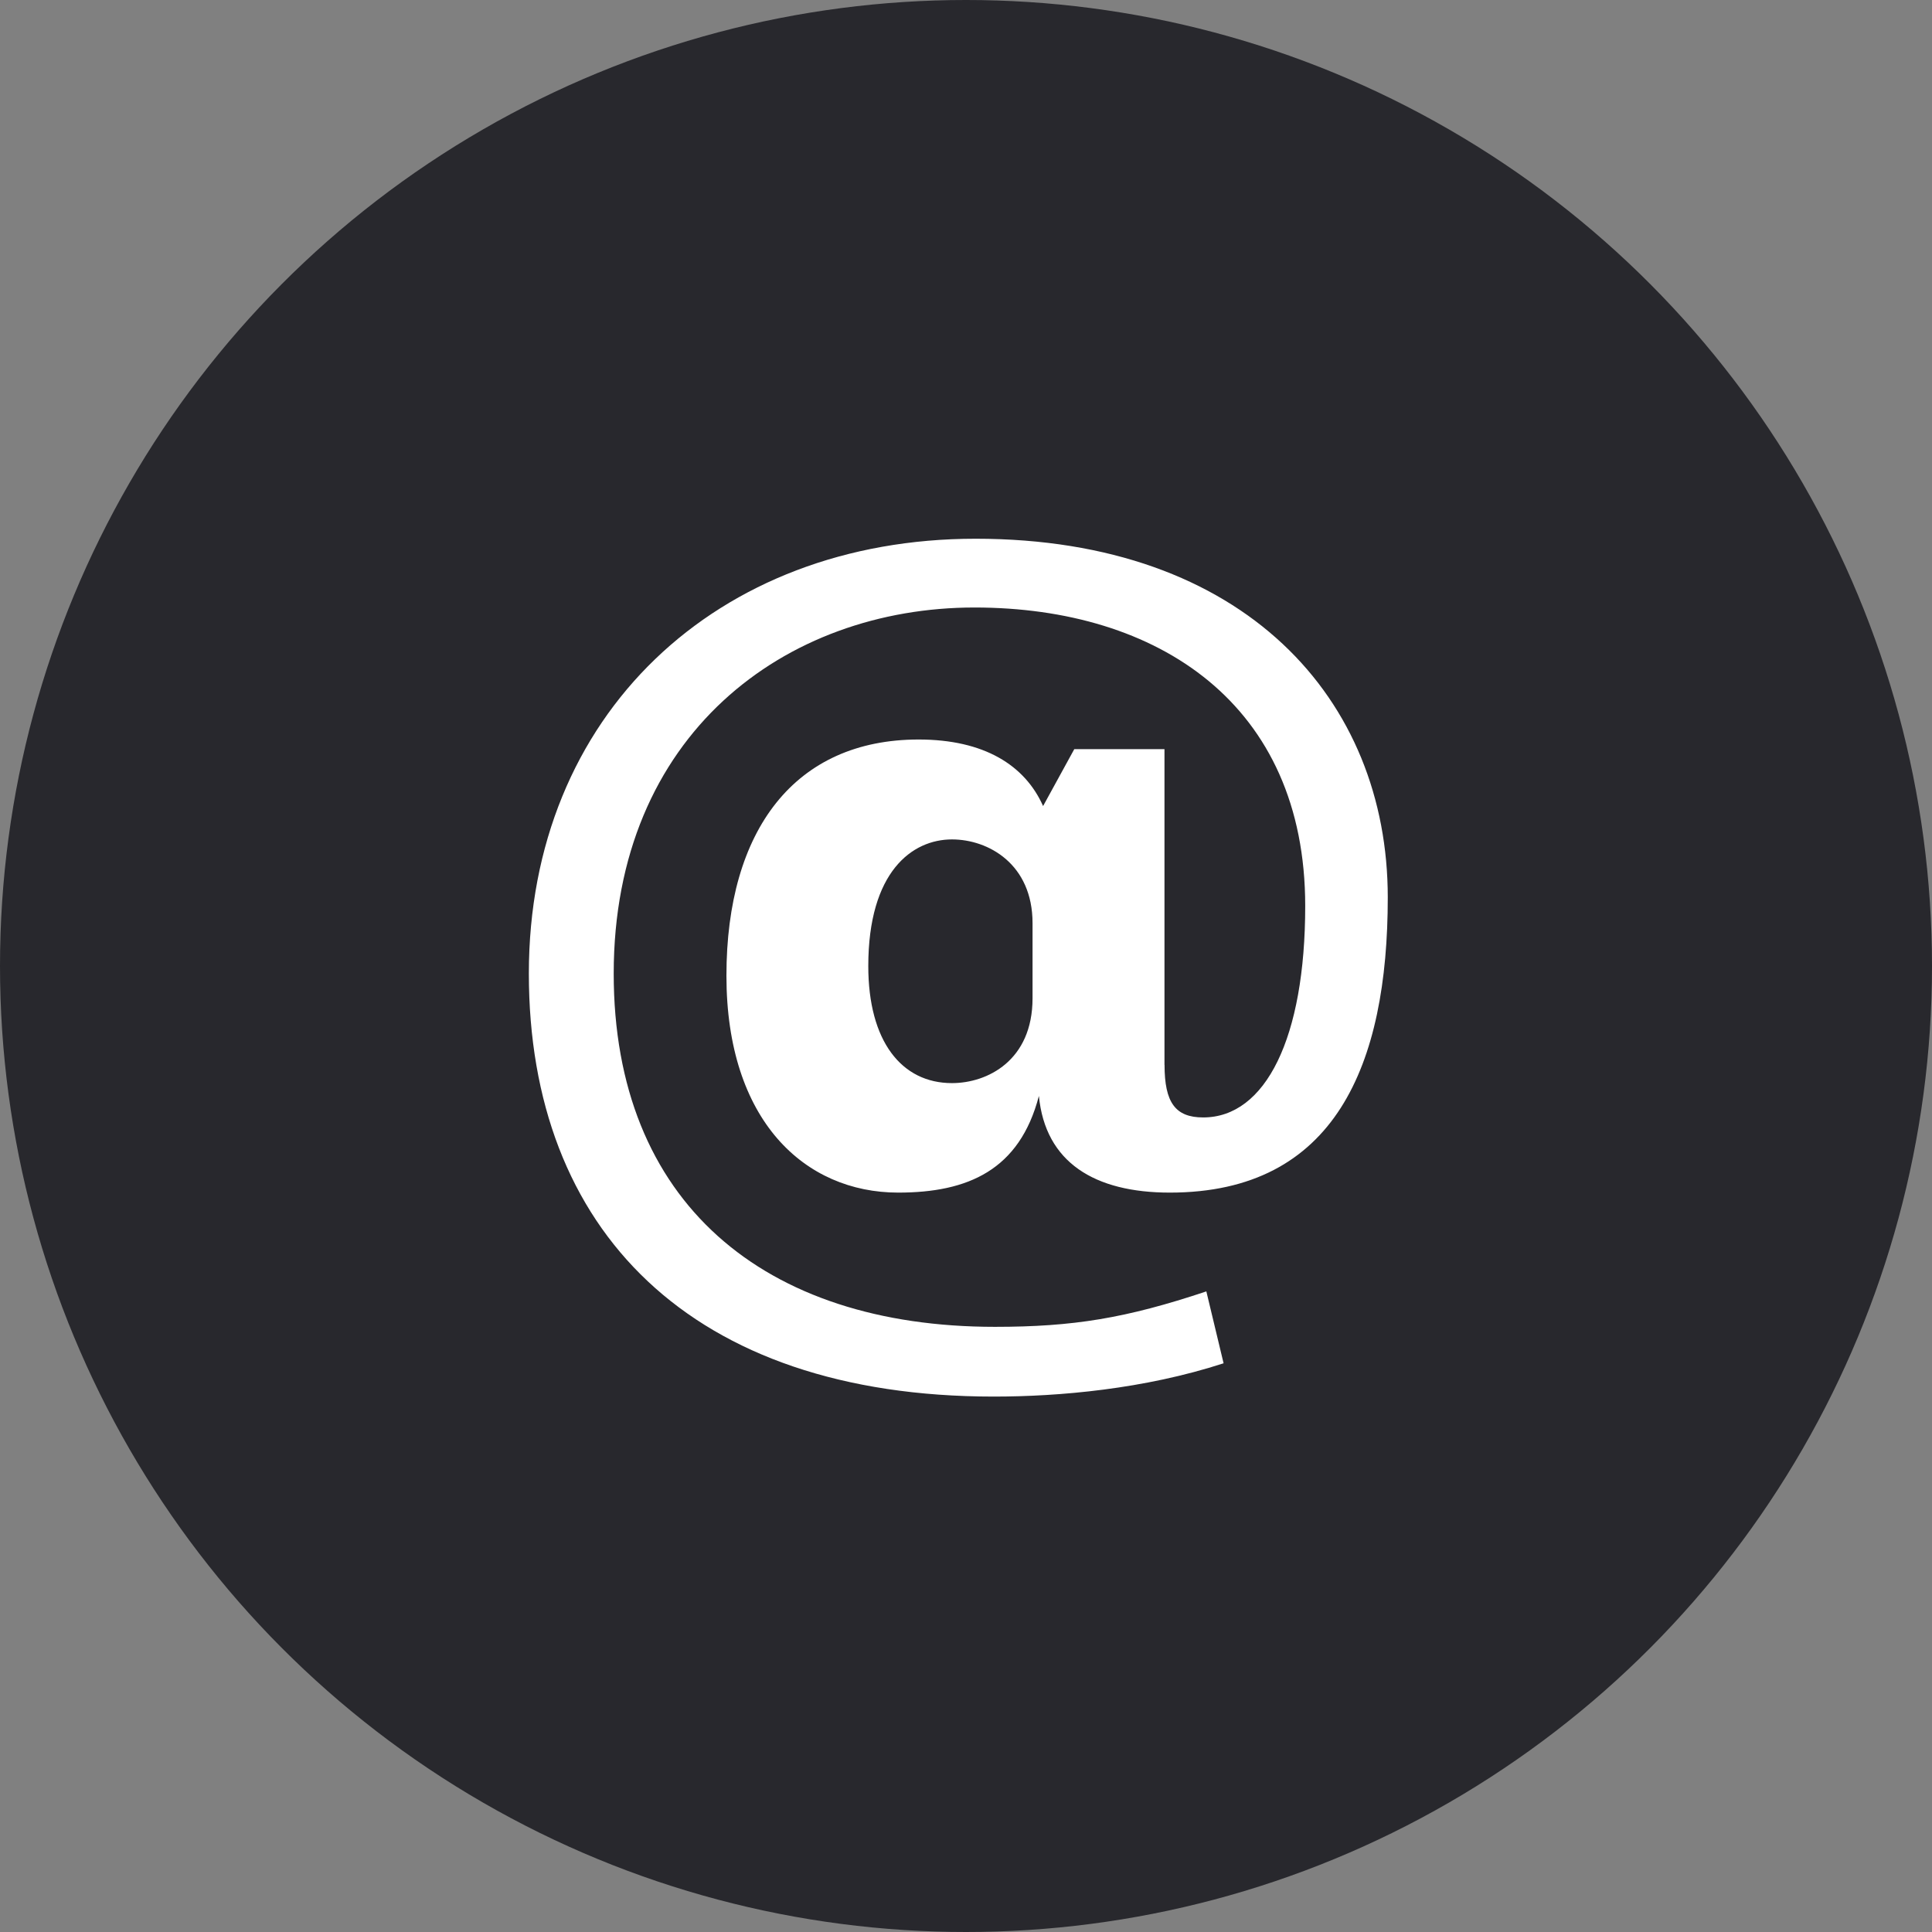 <svg width="52" height="52" viewBox="0 0 52 52" fill="none" xmlns="http://www.w3.org/2000/svg">
<rect x="0" y="0" width="52" height="52" fill="#808080" stroke="none"/>
<circle cx="26" cy="26" r="26" fill="#28282D"/>
<g clip-path="url(#clip0_717_7533)">
<path d="M31.344 28.661C31.344 29.672 31.632 30.076 32.384 30.076C34.062 30.076 35.13 27.939 35.13 24.384C35.13 18.951 31.171 16.351 26.228 16.351C21.143 16.351 16.518 19.761 16.518 26.205C16.518 32.36 20.564 35.712 26.777 35.712C28.887 35.712 30.302 35.481 32.469 34.758L32.933 36.693C30.795 37.388 28.51 37.589 26.748 37.589C18.599 37.589 14.234 33.11 14.234 26.203C14.234 19.239 19.293 14.5 26.257 14.5C33.51 14.5 37.352 18.835 37.352 24.152C37.352 28.66 35.938 32.099 31.487 32.099C29.463 32.099 28.135 31.289 27.962 29.497C27.442 31.491 26.055 32.099 24.175 32.099C21.661 32.099 19.552 30.161 19.552 26.261C19.552 22.331 21.402 19.904 24.725 19.904C26.488 19.904 27.586 20.597 28.075 21.695L28.914 20.164H31.342V28.661H31.344ZM27.791 24.846C27.791 23.258 26.605 22.593 25.622 22.593C24.553 22.593 23.37 23.458 23.37 26.002C23.37 28.025 24.265 29.152 25.622 29.152C26.576 29.152 27.791 28.545 27.791 26.869V24.846Z" fill="white"/>
</g>
<defs>
<clipPath id="clip0_717_7533">
<rect width="24.081" height="24.081" fill="white" transform="translate(13.758 14)"/>
</clipPath>
</defs>
</svg>
